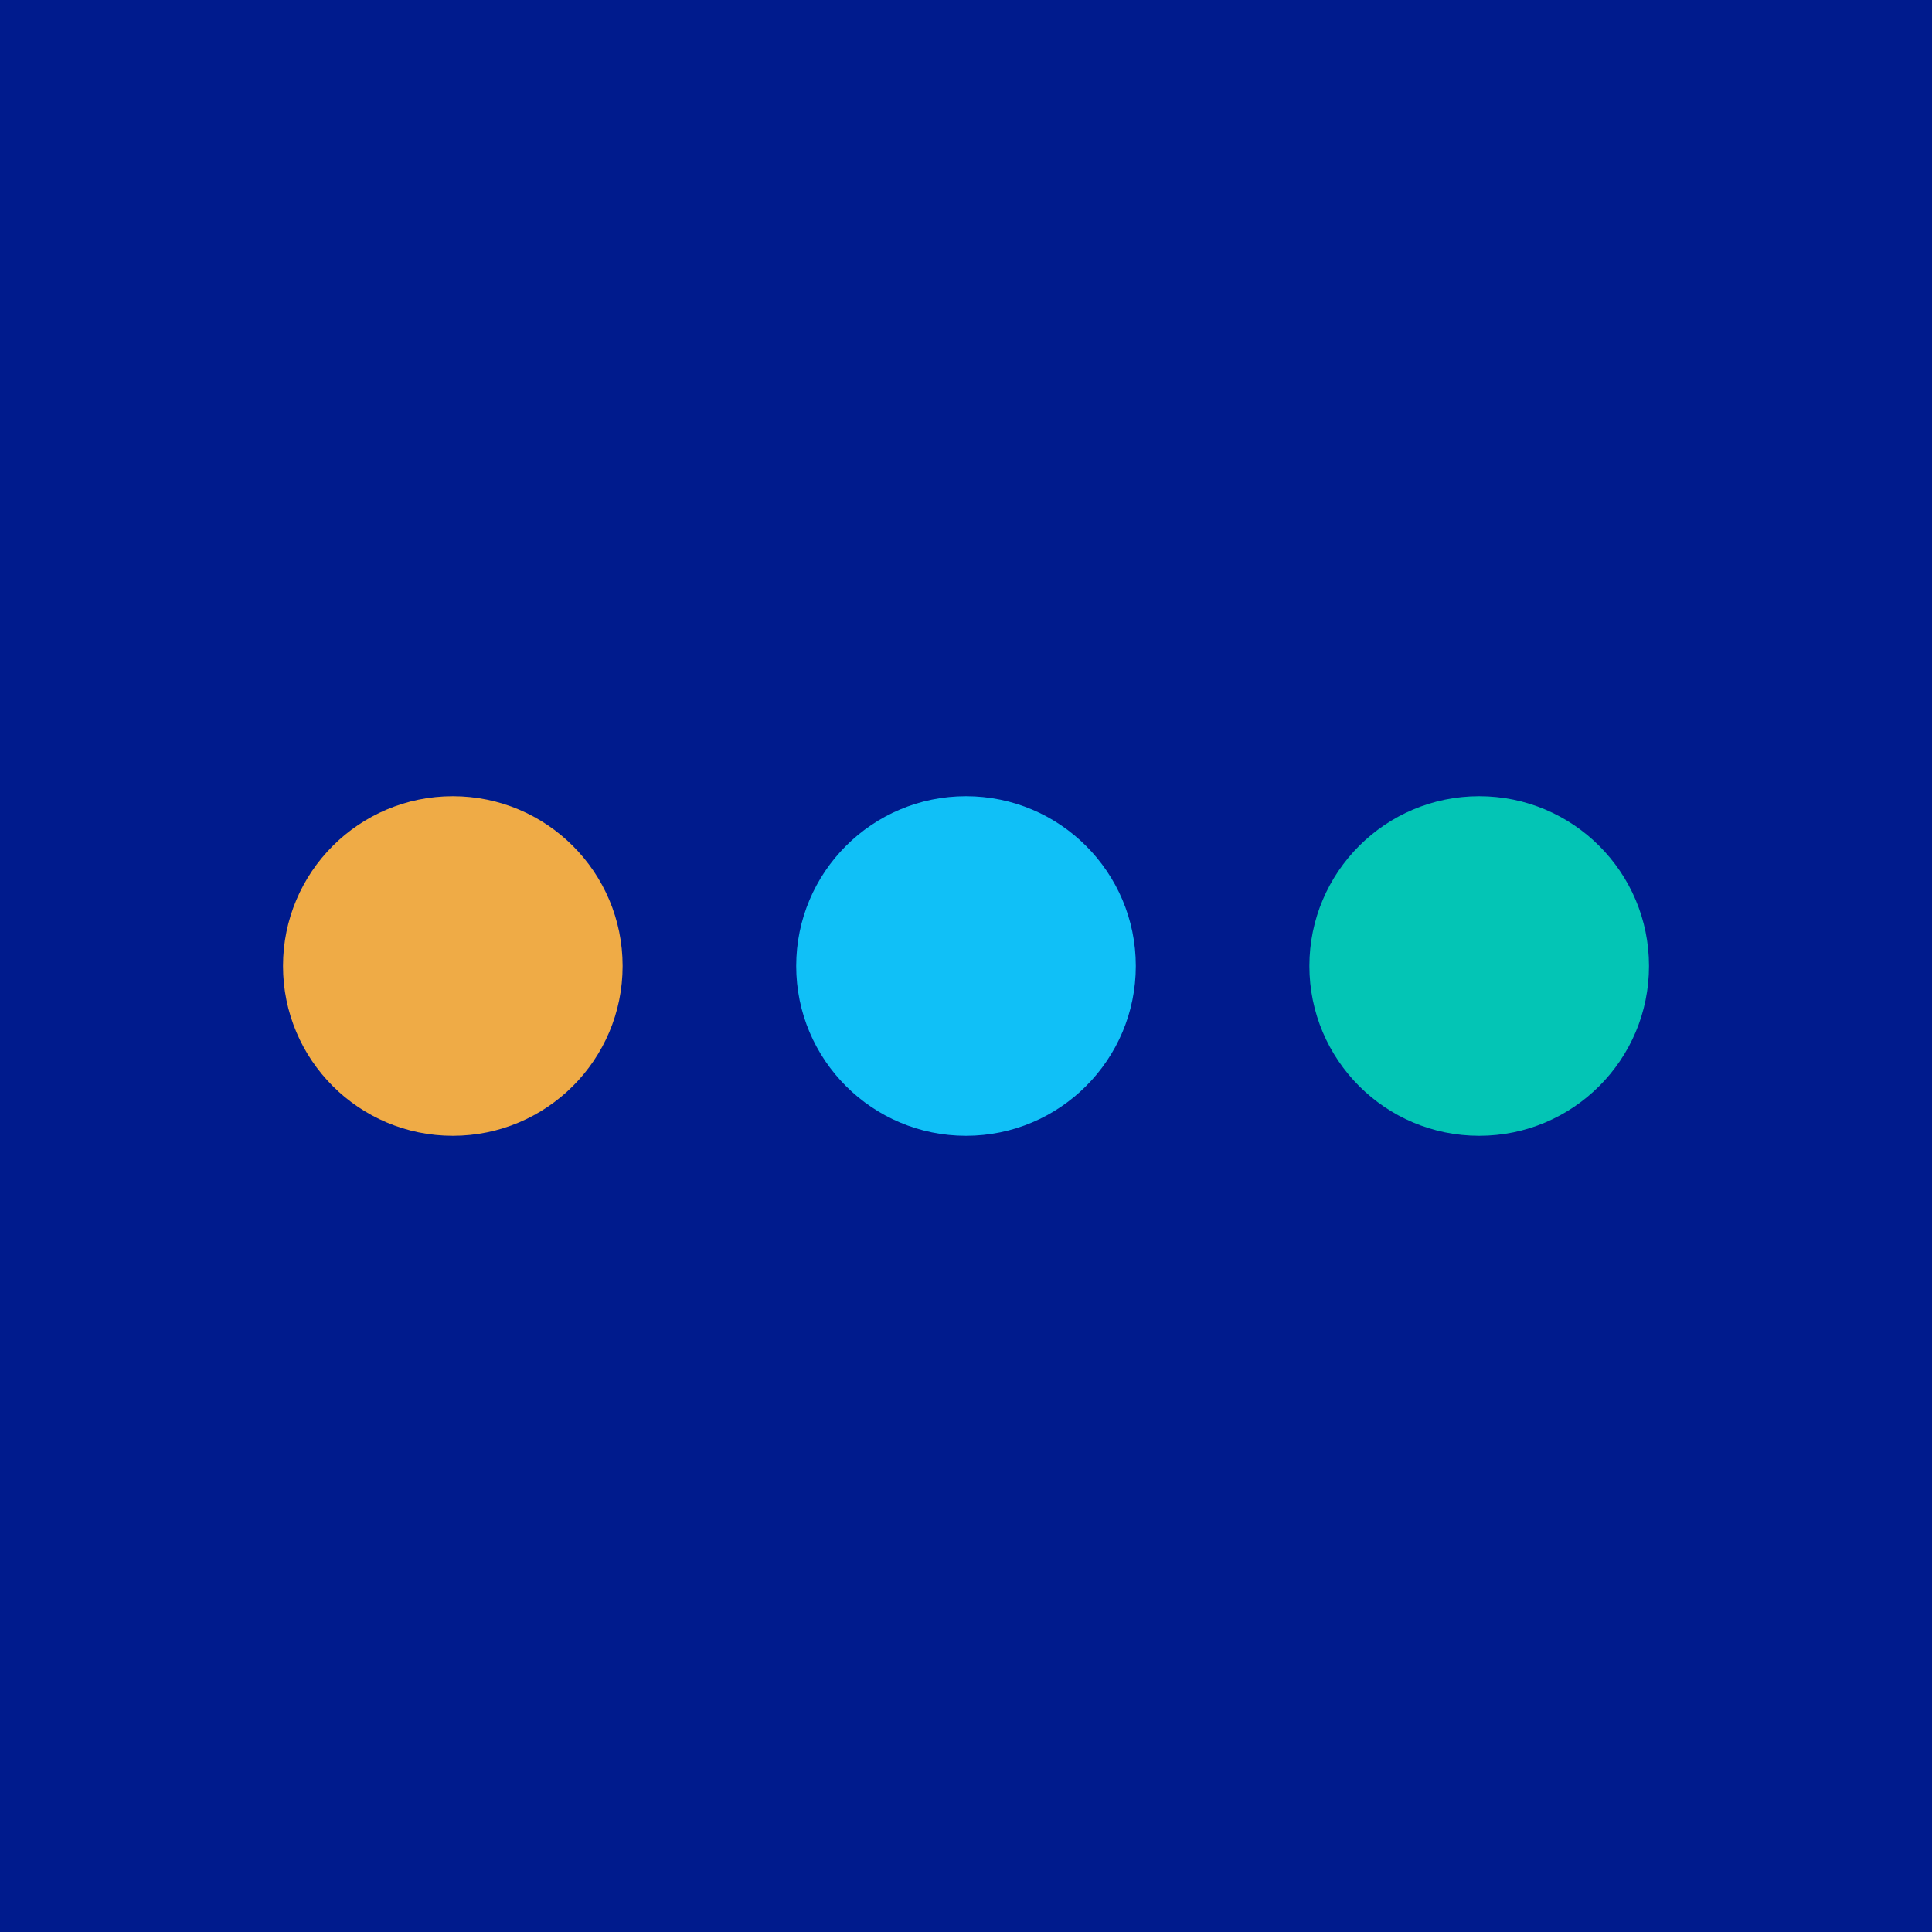 <?xml version="1.0" encoding="UTF-8"?>
<svg id="Layer_1" data-name="Layer 1" xmlns="http://www.w3.org/2000/svg" viewBox="0 0 512 512">
  <rect width="512" height="512" fill="#001b8d"/>
  <circle cx="256" cy="256" r="45" fill="#10c0f7"/>
  <circle cx="392" cy="256" r="45" fill="#03c5b5"/>
  <circle cx="120" cy="256" r="45" fill="#efab46"/>
</svg>